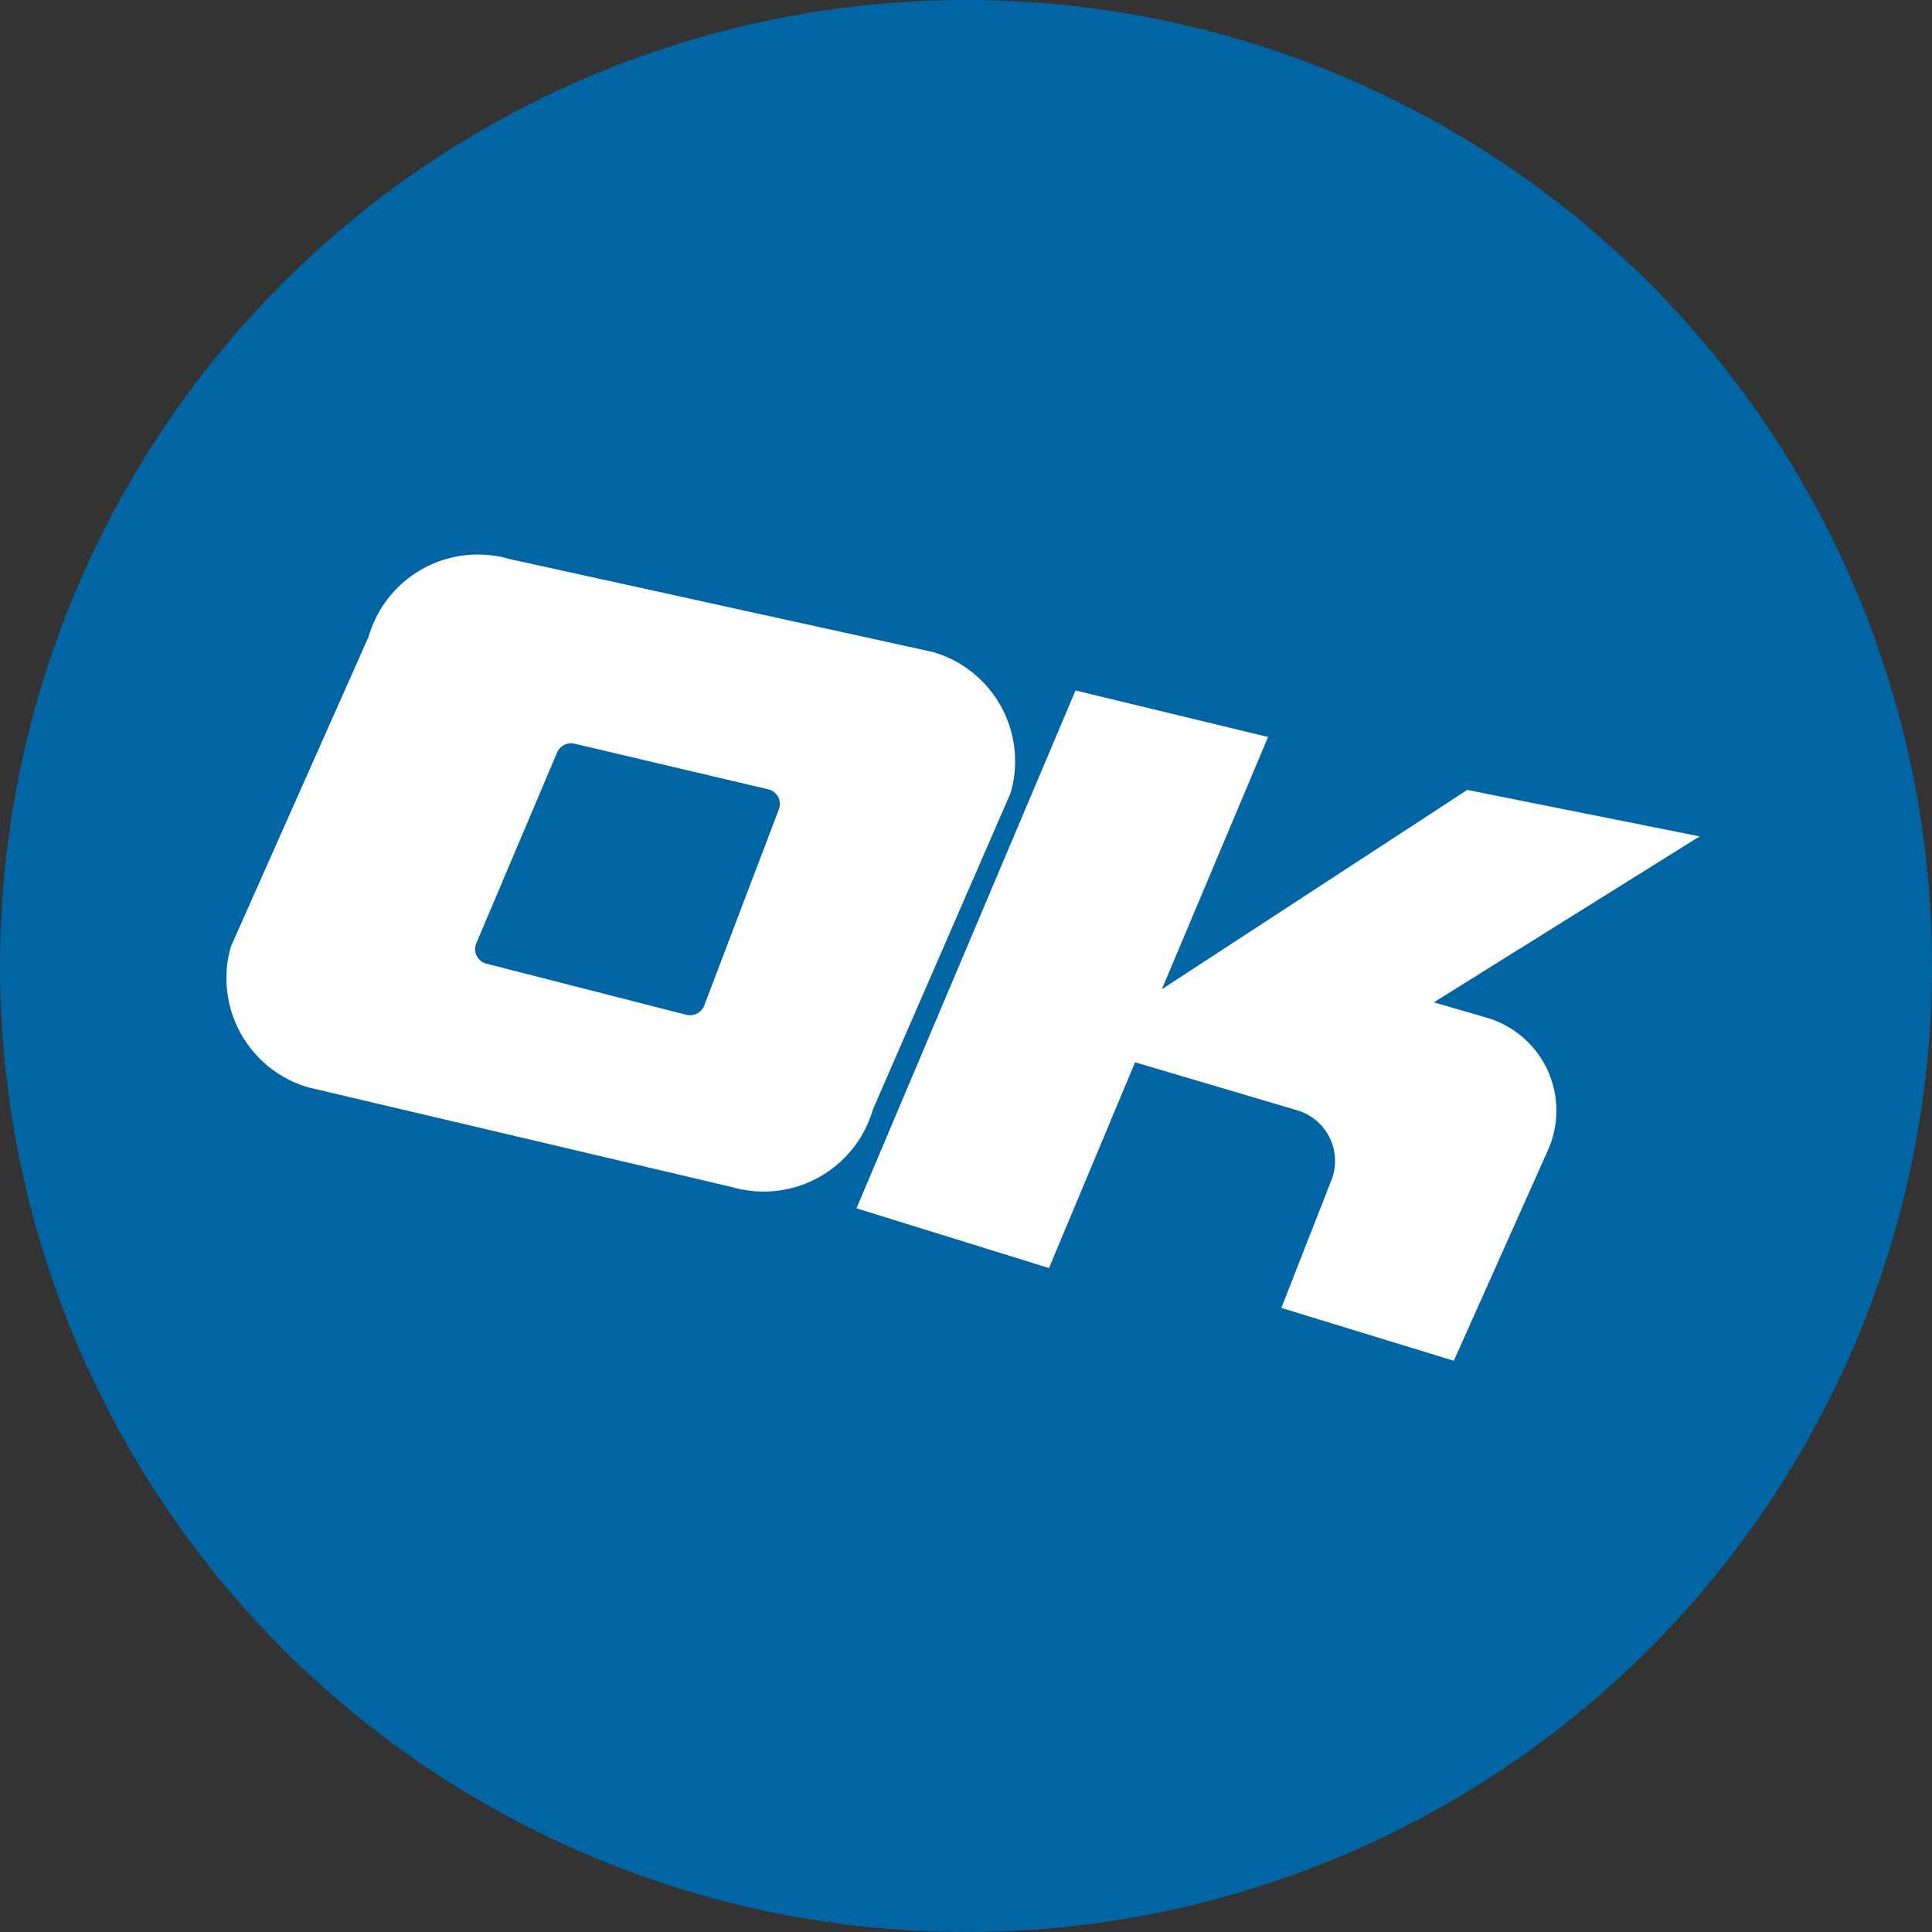 <svg data-name="Layer 1" xmlns="http://www.w3.org/2000/svg" viewBox="0 0 378 378" width="2500" height="2500"><rect x="0" y="0" width="378" height="378" fill="#333333" stroke="none"/><title>ok</title><circle cx="189" cy="189" r="189" fill="#0165a4"/><path d="M182.57 127.58l-82.86-18.2a22.25 22.25 0 0 0-27.58 15.16l-26.94 60.62a22.25 22.25 0 0 0 15.15 27.59l82.85 19.5a22.26 22.26 0 0 0 27.59-15.16l26.94-61.92a22.26 22.26 0 0 0-15.15-27.59zm-30.18 30.76l-14.61 38.41a3 3 0 0 1-3.49 1.8l-39.1-10a2.94 2.94 0 0 1-2-4L109 147.22a3 3 0 0 1 3.39-1.72l37.9 8.93a2.93 2.93 0 0 1 2.1 3.91zM210.43 135.09l37.67 9.1-20.78 49.36 59.75-39 45.47 9.09-52 32.47 10.33 3a18.94 18.94 0 0 1 12 25.9l-18.43 41.23-33.74-10.34 9.62-24.56a10.35 10.35 0 0 0-6.32-14.05l-31.92-9.45-16.84 40.26-37.67-11.69z" fill="#fff"/></svg>
